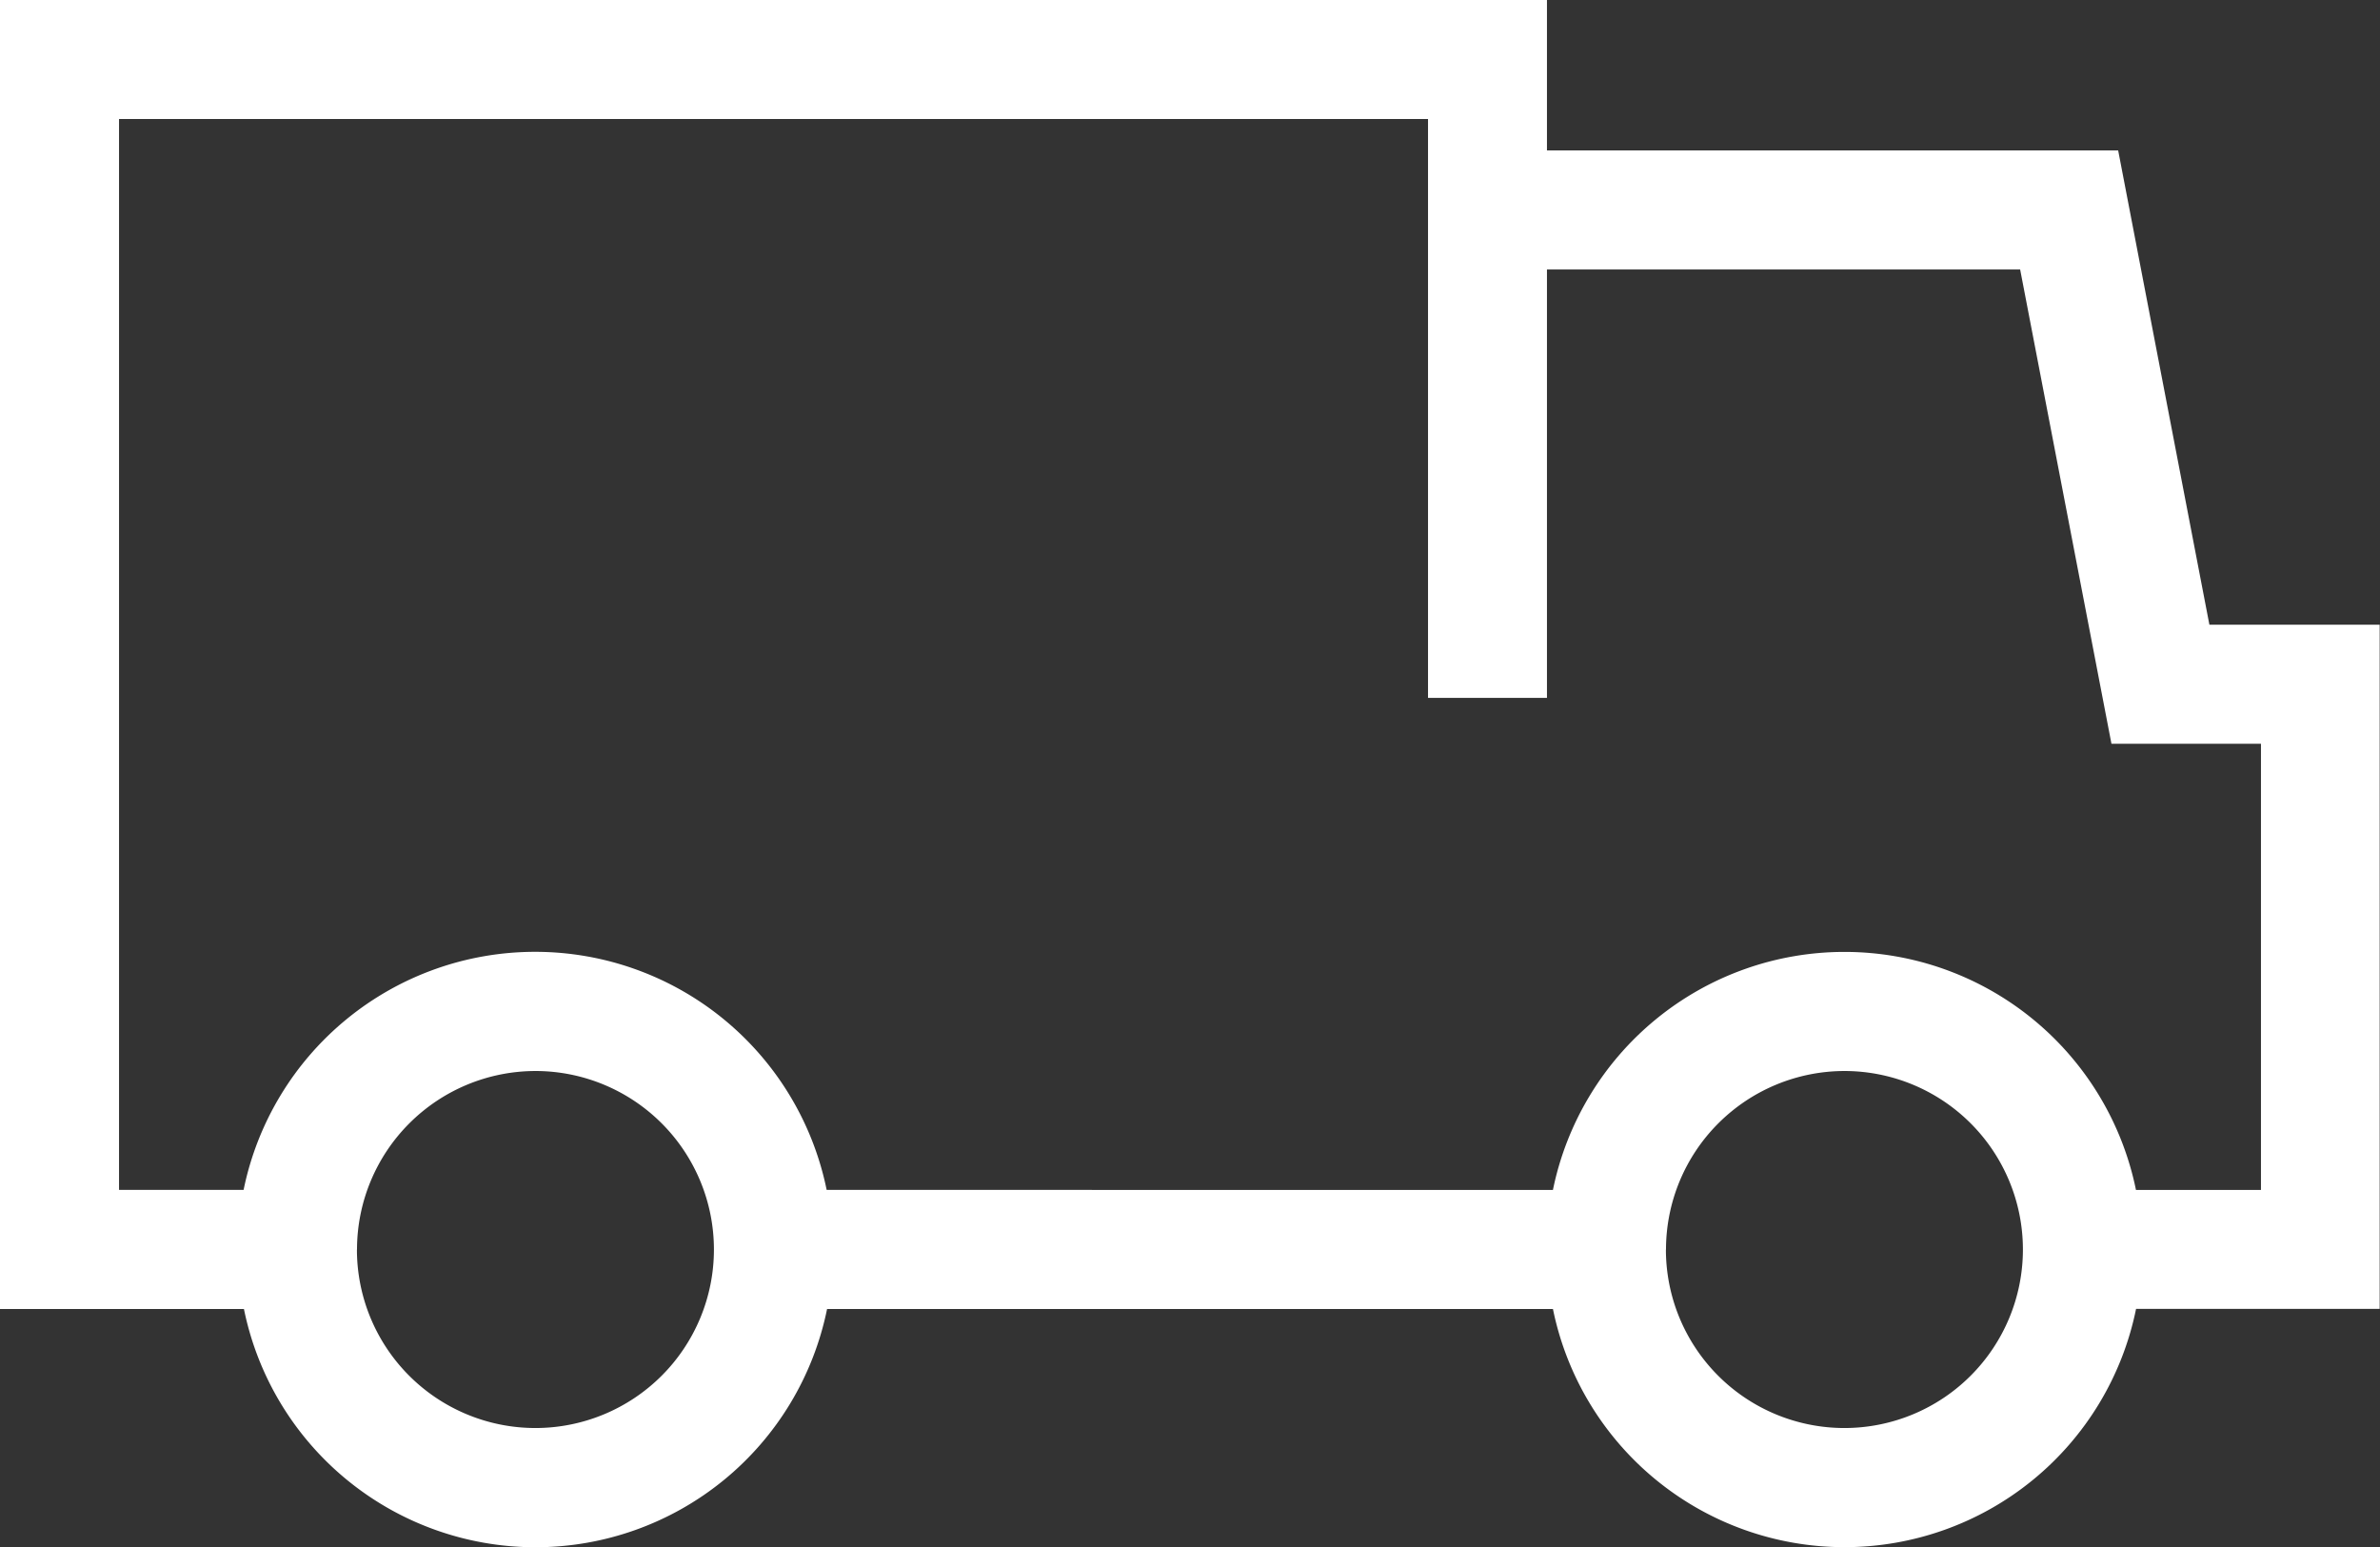 <svg xmlns="http://www.w3.org/2000/svg" width="28.333" height="18.417" viewBox="0 0 28.333 18.417">
  <rect x="0" y="0" width="28.333" height="18.417" fill="#333333" stroke="none"/>
  <path id="CombinedShape" d="M18.487,15.583H9.846a3.542,3.542,0,0,1-6.942,0H0V0H18.416V1.791h6.8l1.086,5.646h2.027v8.145h-2.9a3.542,3.542,0,0,1-6.942,0Zm1.345-.708a2.125,2.125,0,1,0,2.125-2.125A2.127,2.127,0,0,0,19.833,14.875Zm-15.583,0A2.125,2.125,0,1,0,6.375,12.75,2.127,2.127,0,0,0,4.25,14.875Zm14.238-.709a3.542,3.542,0,0,1,6.941,0h1.488V8.854h-1.78L24.049,3.208H18.416v5.1H17V1.417H1.417V14.165H2.9a3.542,3.542,0,0,1,6.941,0Z" fill="#ffffff"/>
</svg>